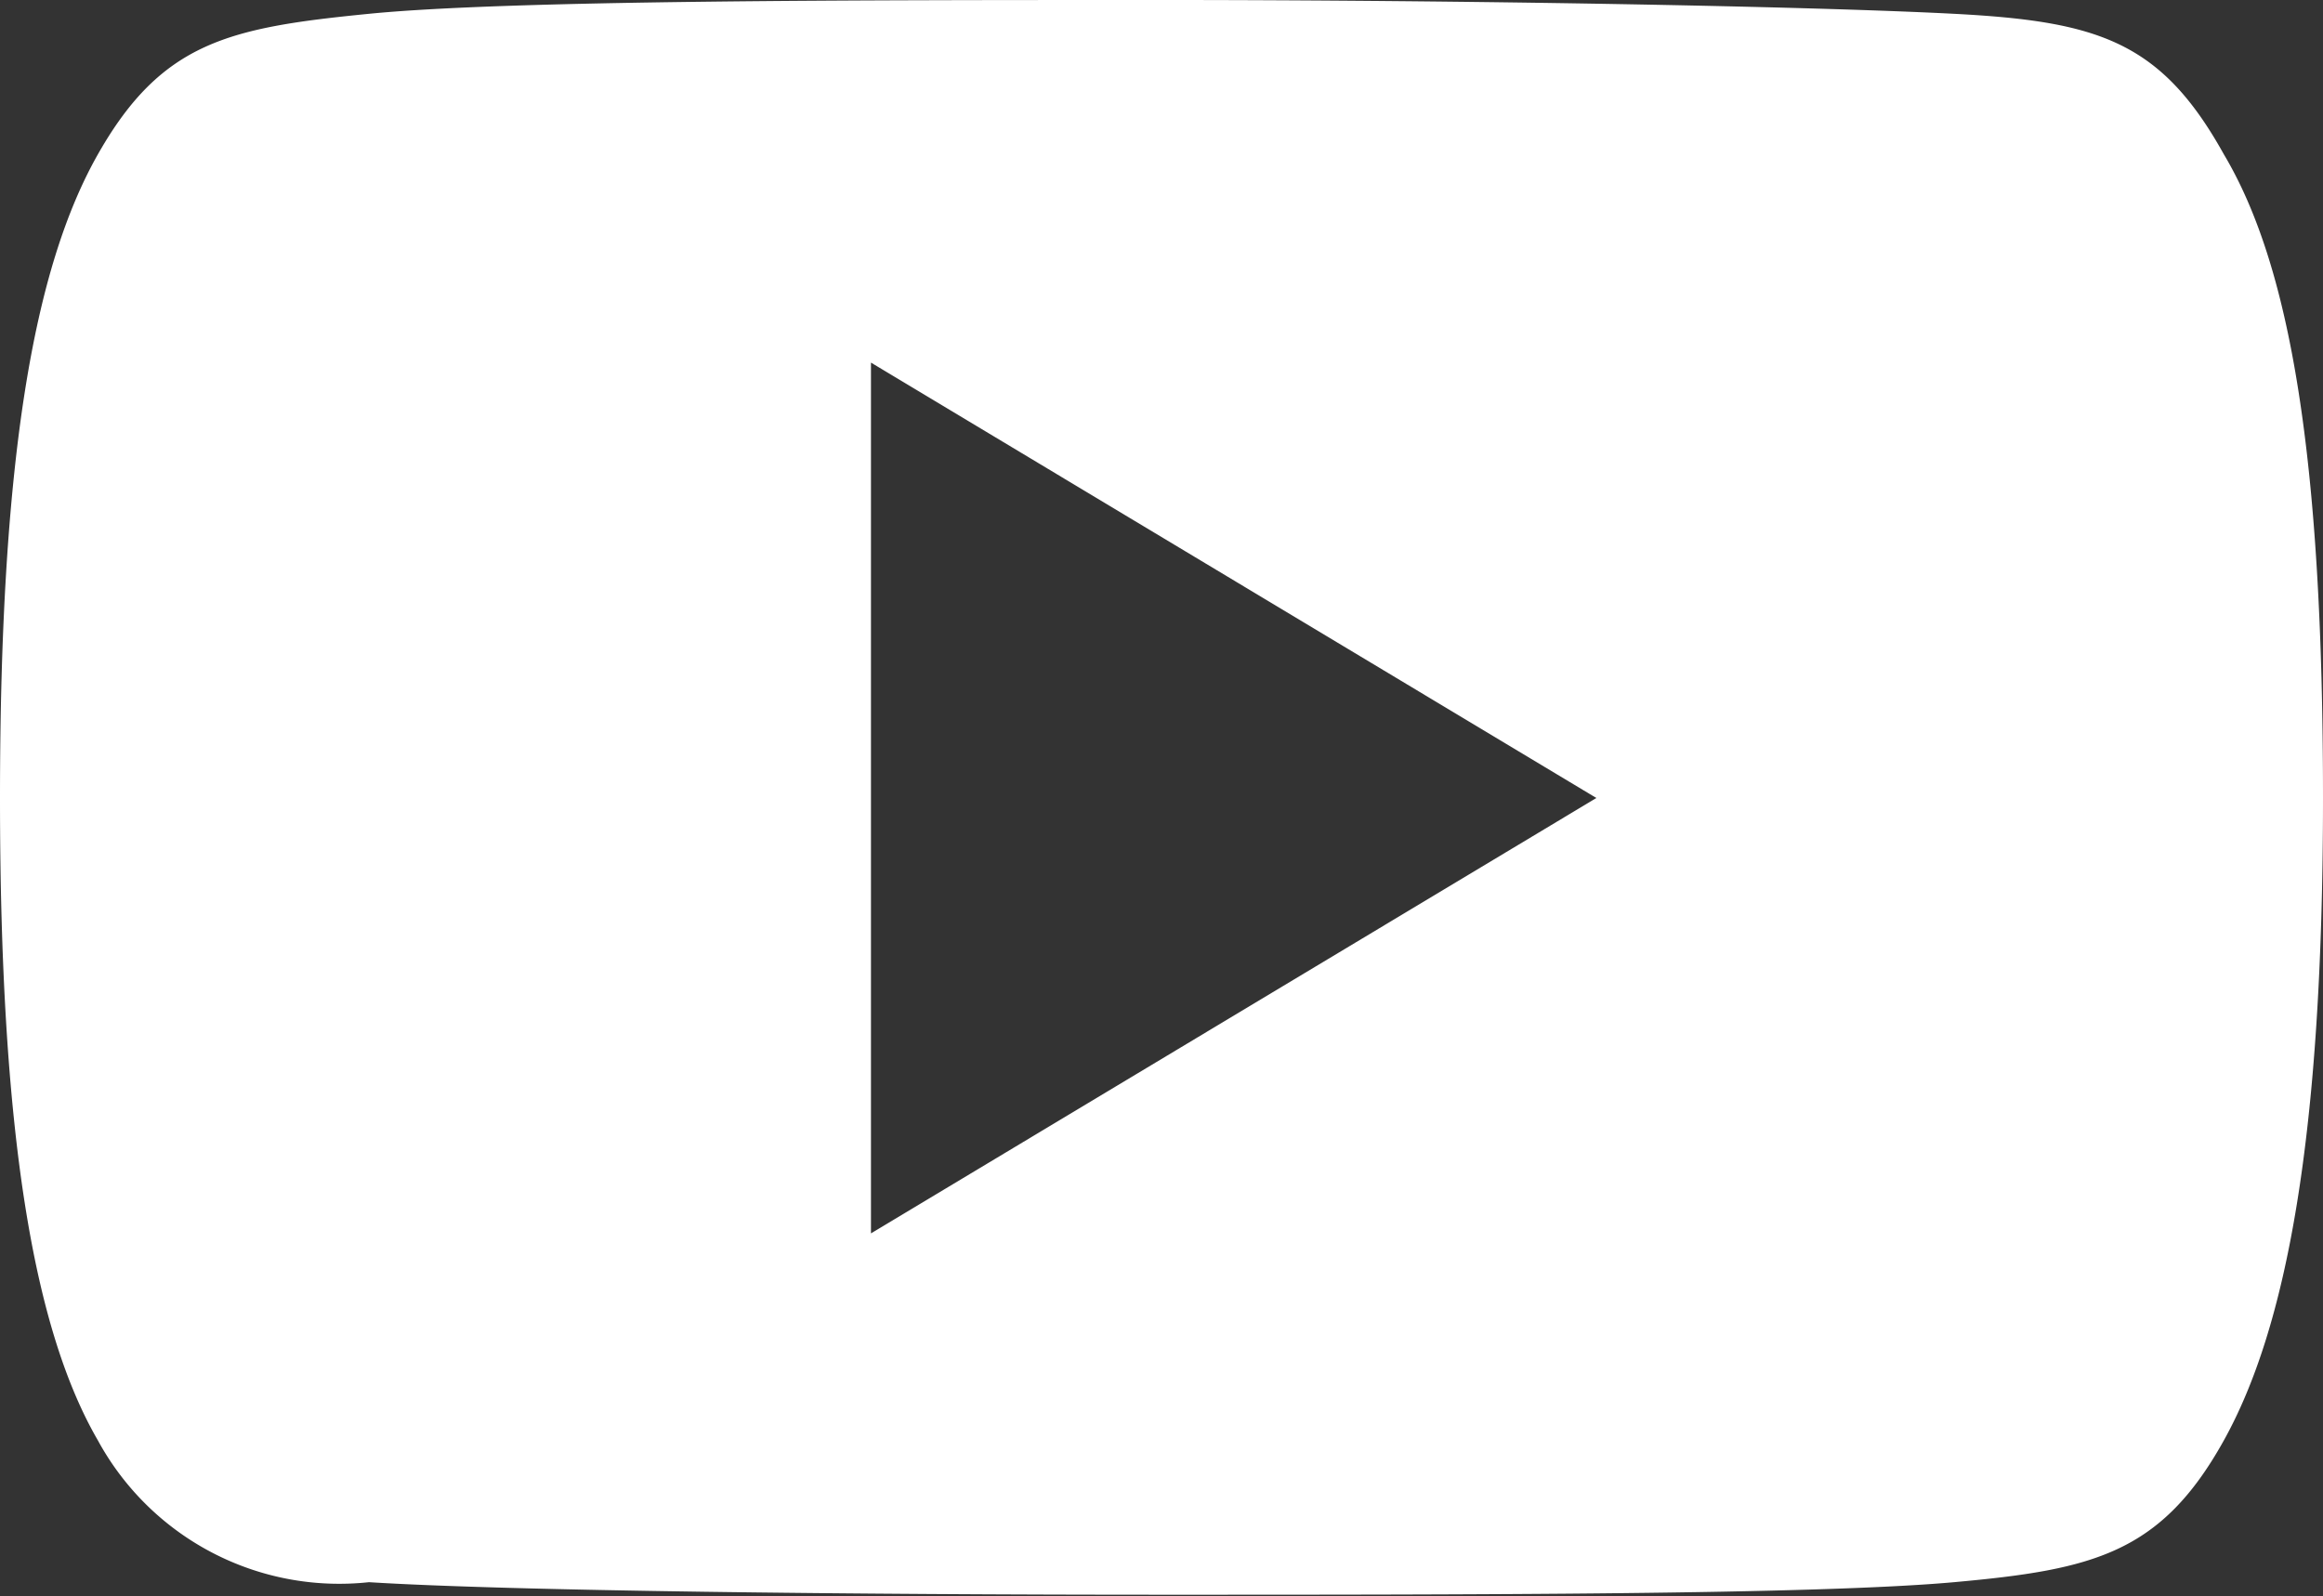 <svg xmlns="http://www.w3.org/2000/svg" viewBox="0 0 18.51 12.72"><rect x="0" y="0" width="18.51" height="12.72" fill="#333333" stroke="none"/><defs><style>.cls-1{fill:#fff;}</style></defs><g><g id="Social_Icons" data-name="Social Icons"><path class="cls-1" d="M17.72,1.23c-.5-.9-1-1.06-2.15-1.12S11.67,0,9.26,0,4.05,0,2.94.11,1.29.33.78,1.23,0,3.65,0,6.36H0c0,2.69.27,4.24.78,5.12a2.19,2.19,0,0,0,2.16,1.13c1.11.07,3.9.1,6.32.1s5.2,0,6.31-.1,1.65-.23,2.15-1.13.79-2.43.79-5.12h0C18.51,3.65,18.25,2.12,17.72,1.23ZM6.94,9.83V2.89l5.78,3.47Z"/></g></g></svg>